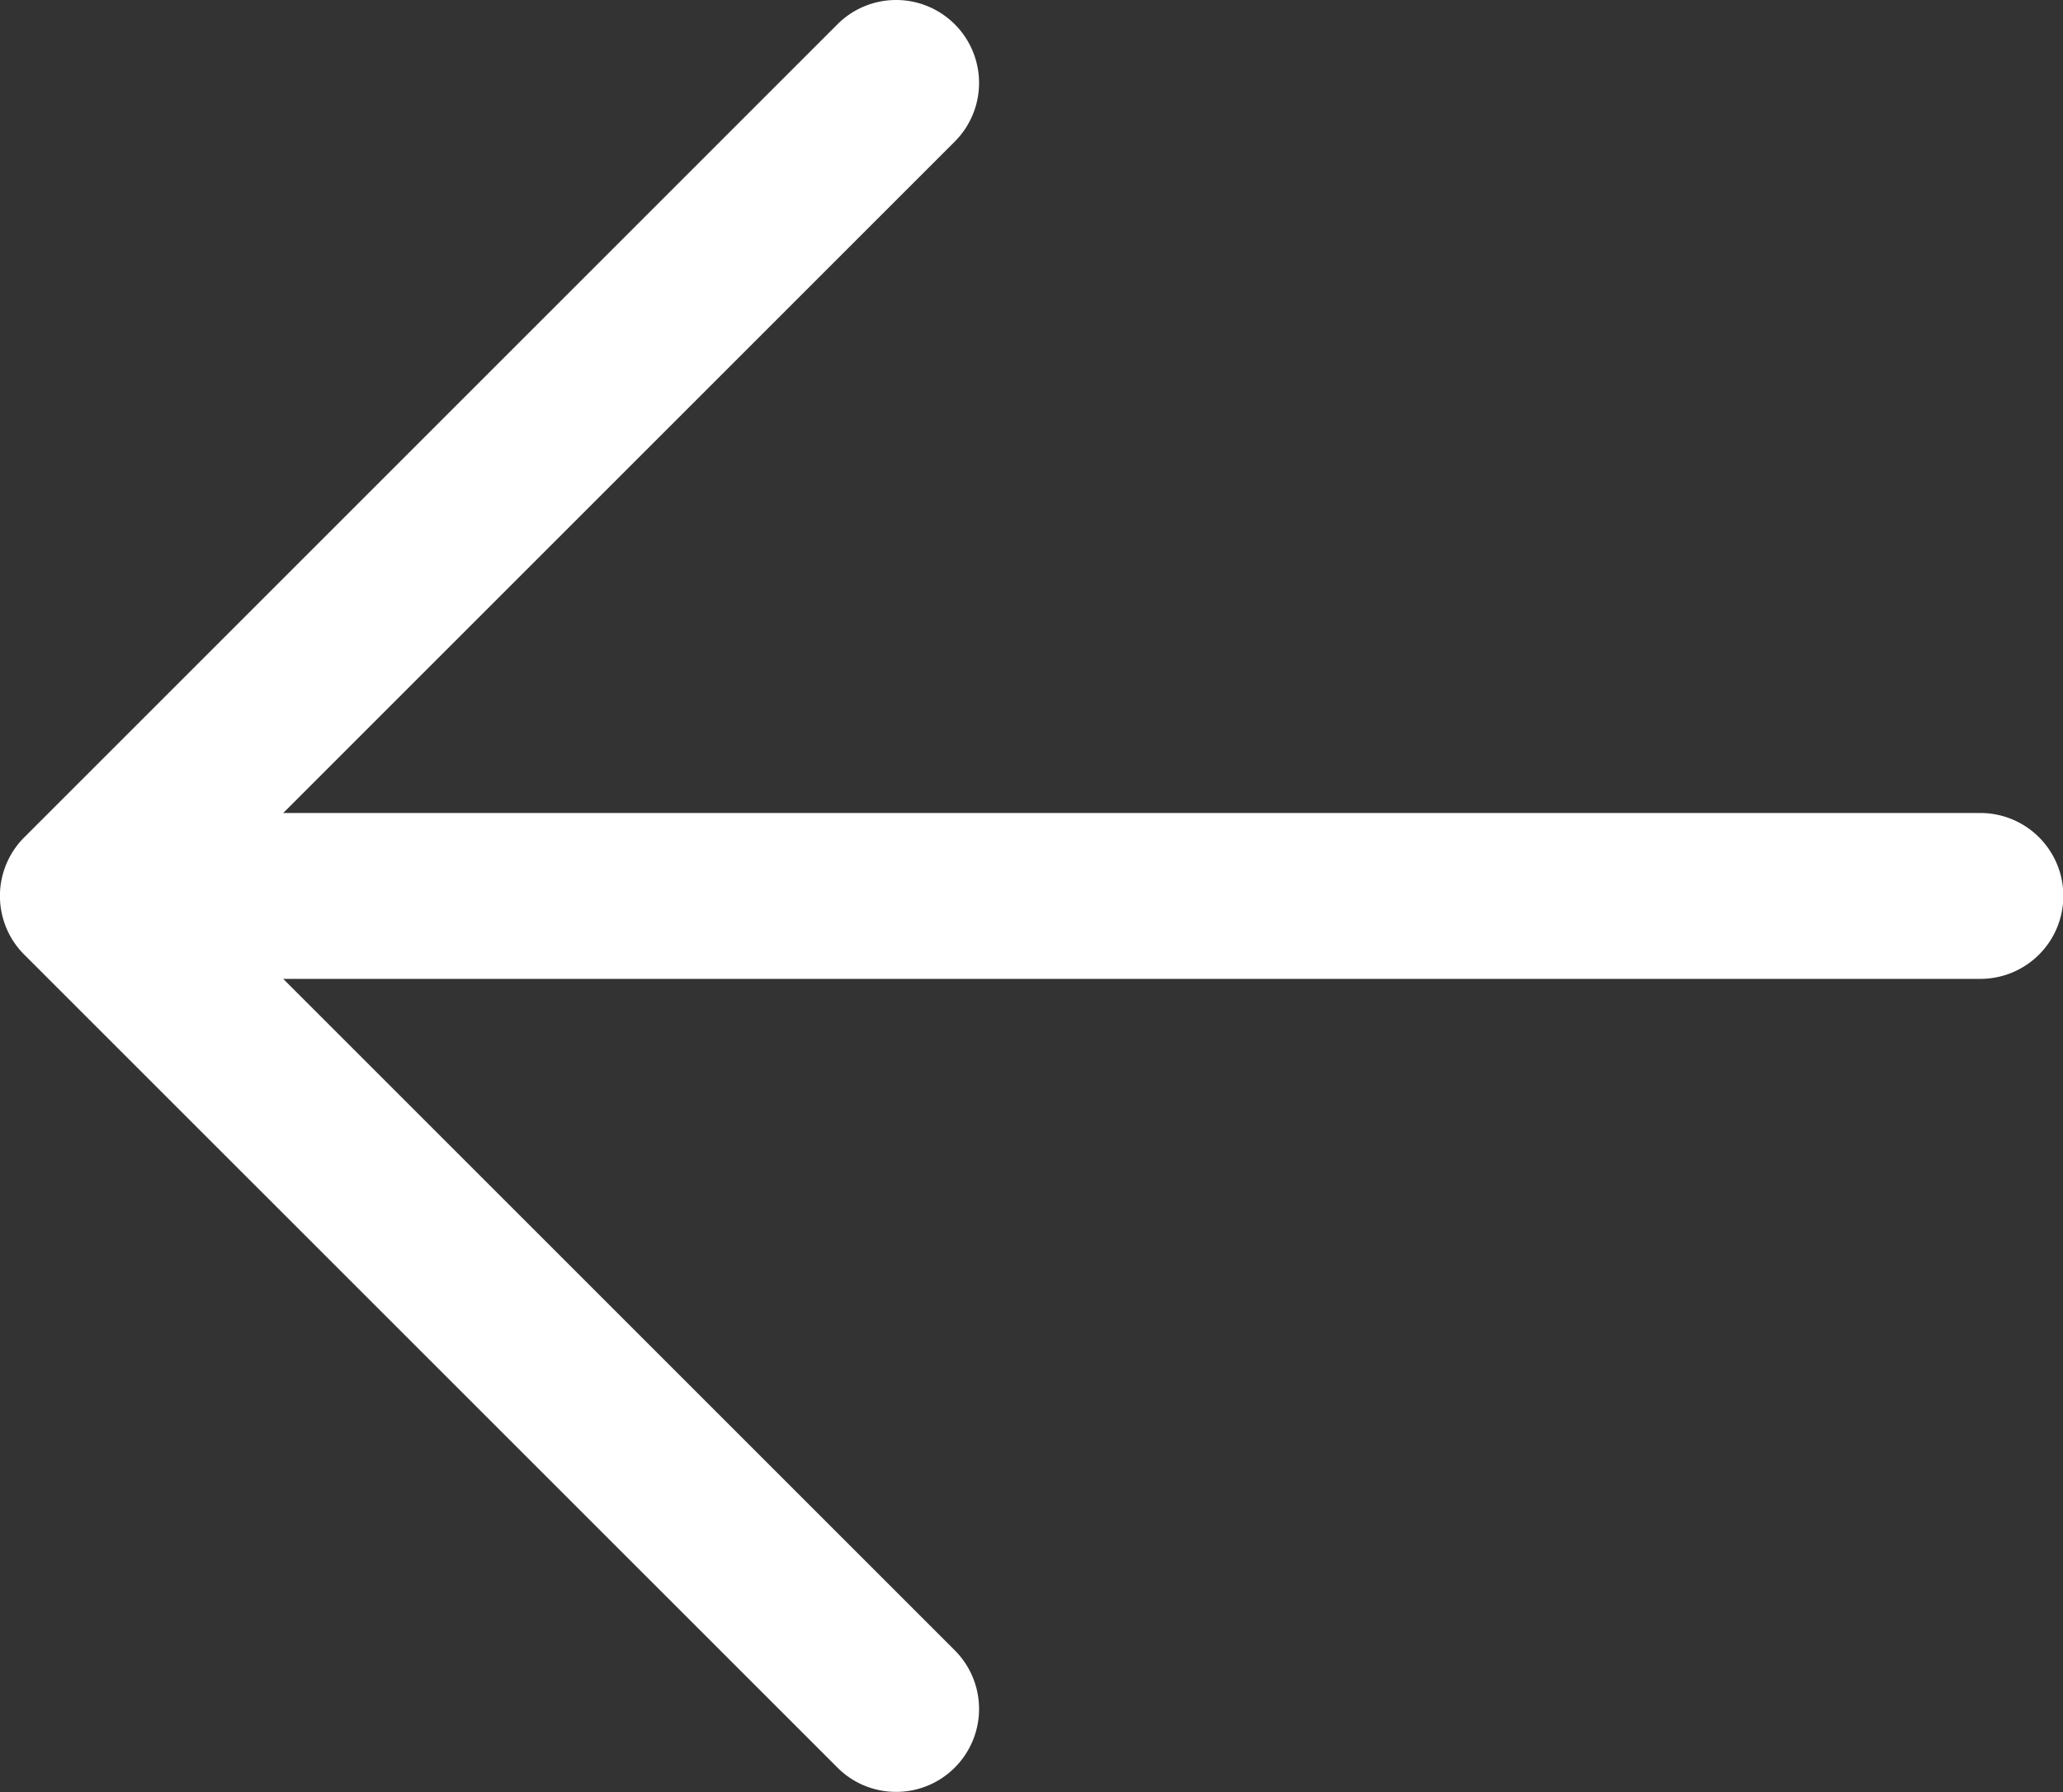 <svg xmlns="http://www.w3.org/2000/svg" xmlns:xlink="http://www.w3.org/1999/xlink" width="18.429" height="16.011" viewBox="0 0 18.429 16.011">
  <rect x="0" y="0" width="18.429" height="16.011" fill="#333333" stroke="none"/>
  <defs>
    <clipPath id="clip-path">
      <path id="Clip_2" data-name="Clip 2" d="M0,0H-18.429V16.011H0Z" transform="translate(0)" fill="none"/>
    </clipPath>
  </defs>
  <g id="_130-next_copy" data-name="130-next copy" transform="translate(18.429)">
    <path id="Clip_2-2" data-name="Clip 2" d="M0,0H-18.429V16.011H0Z" transform="translate(0)" fill="none"/>
    <g id="_130-next_copy-2" data-name="130-next copy" clip-path="url(#clip-path)">
      <path id="Fill_1" data-name="Fill 1" d="M-17.542,0h16.8A.741.741,0,0,1,0,.741a.741.741,0,0,1-.741.741h-16.8a.741.741,0,0,1-.741-.741A.741.741,0,0,1-17.542,0Z" transform="translate(0.003 7.264)" fill="#fff"/>
      <path id="Fill_3" data-name="Fill 3" d="M-8.529,7.481-1.265.217a.741.741,0,0,1,1.048,0,.741.741,0,0,1,0,1.048l-6.74,6.74,6.74,6.74a.741.741,0,0,1,0,1.048.738.738,0,0,1-.524.217.738.738,0,0,1-.524-.217L-8.529,8.53A.741.741,0,0,1-8.529,7.481Z" transform="translate(-9.683)" fill="#fff"/>
    </g>
  </g>
</svg>
